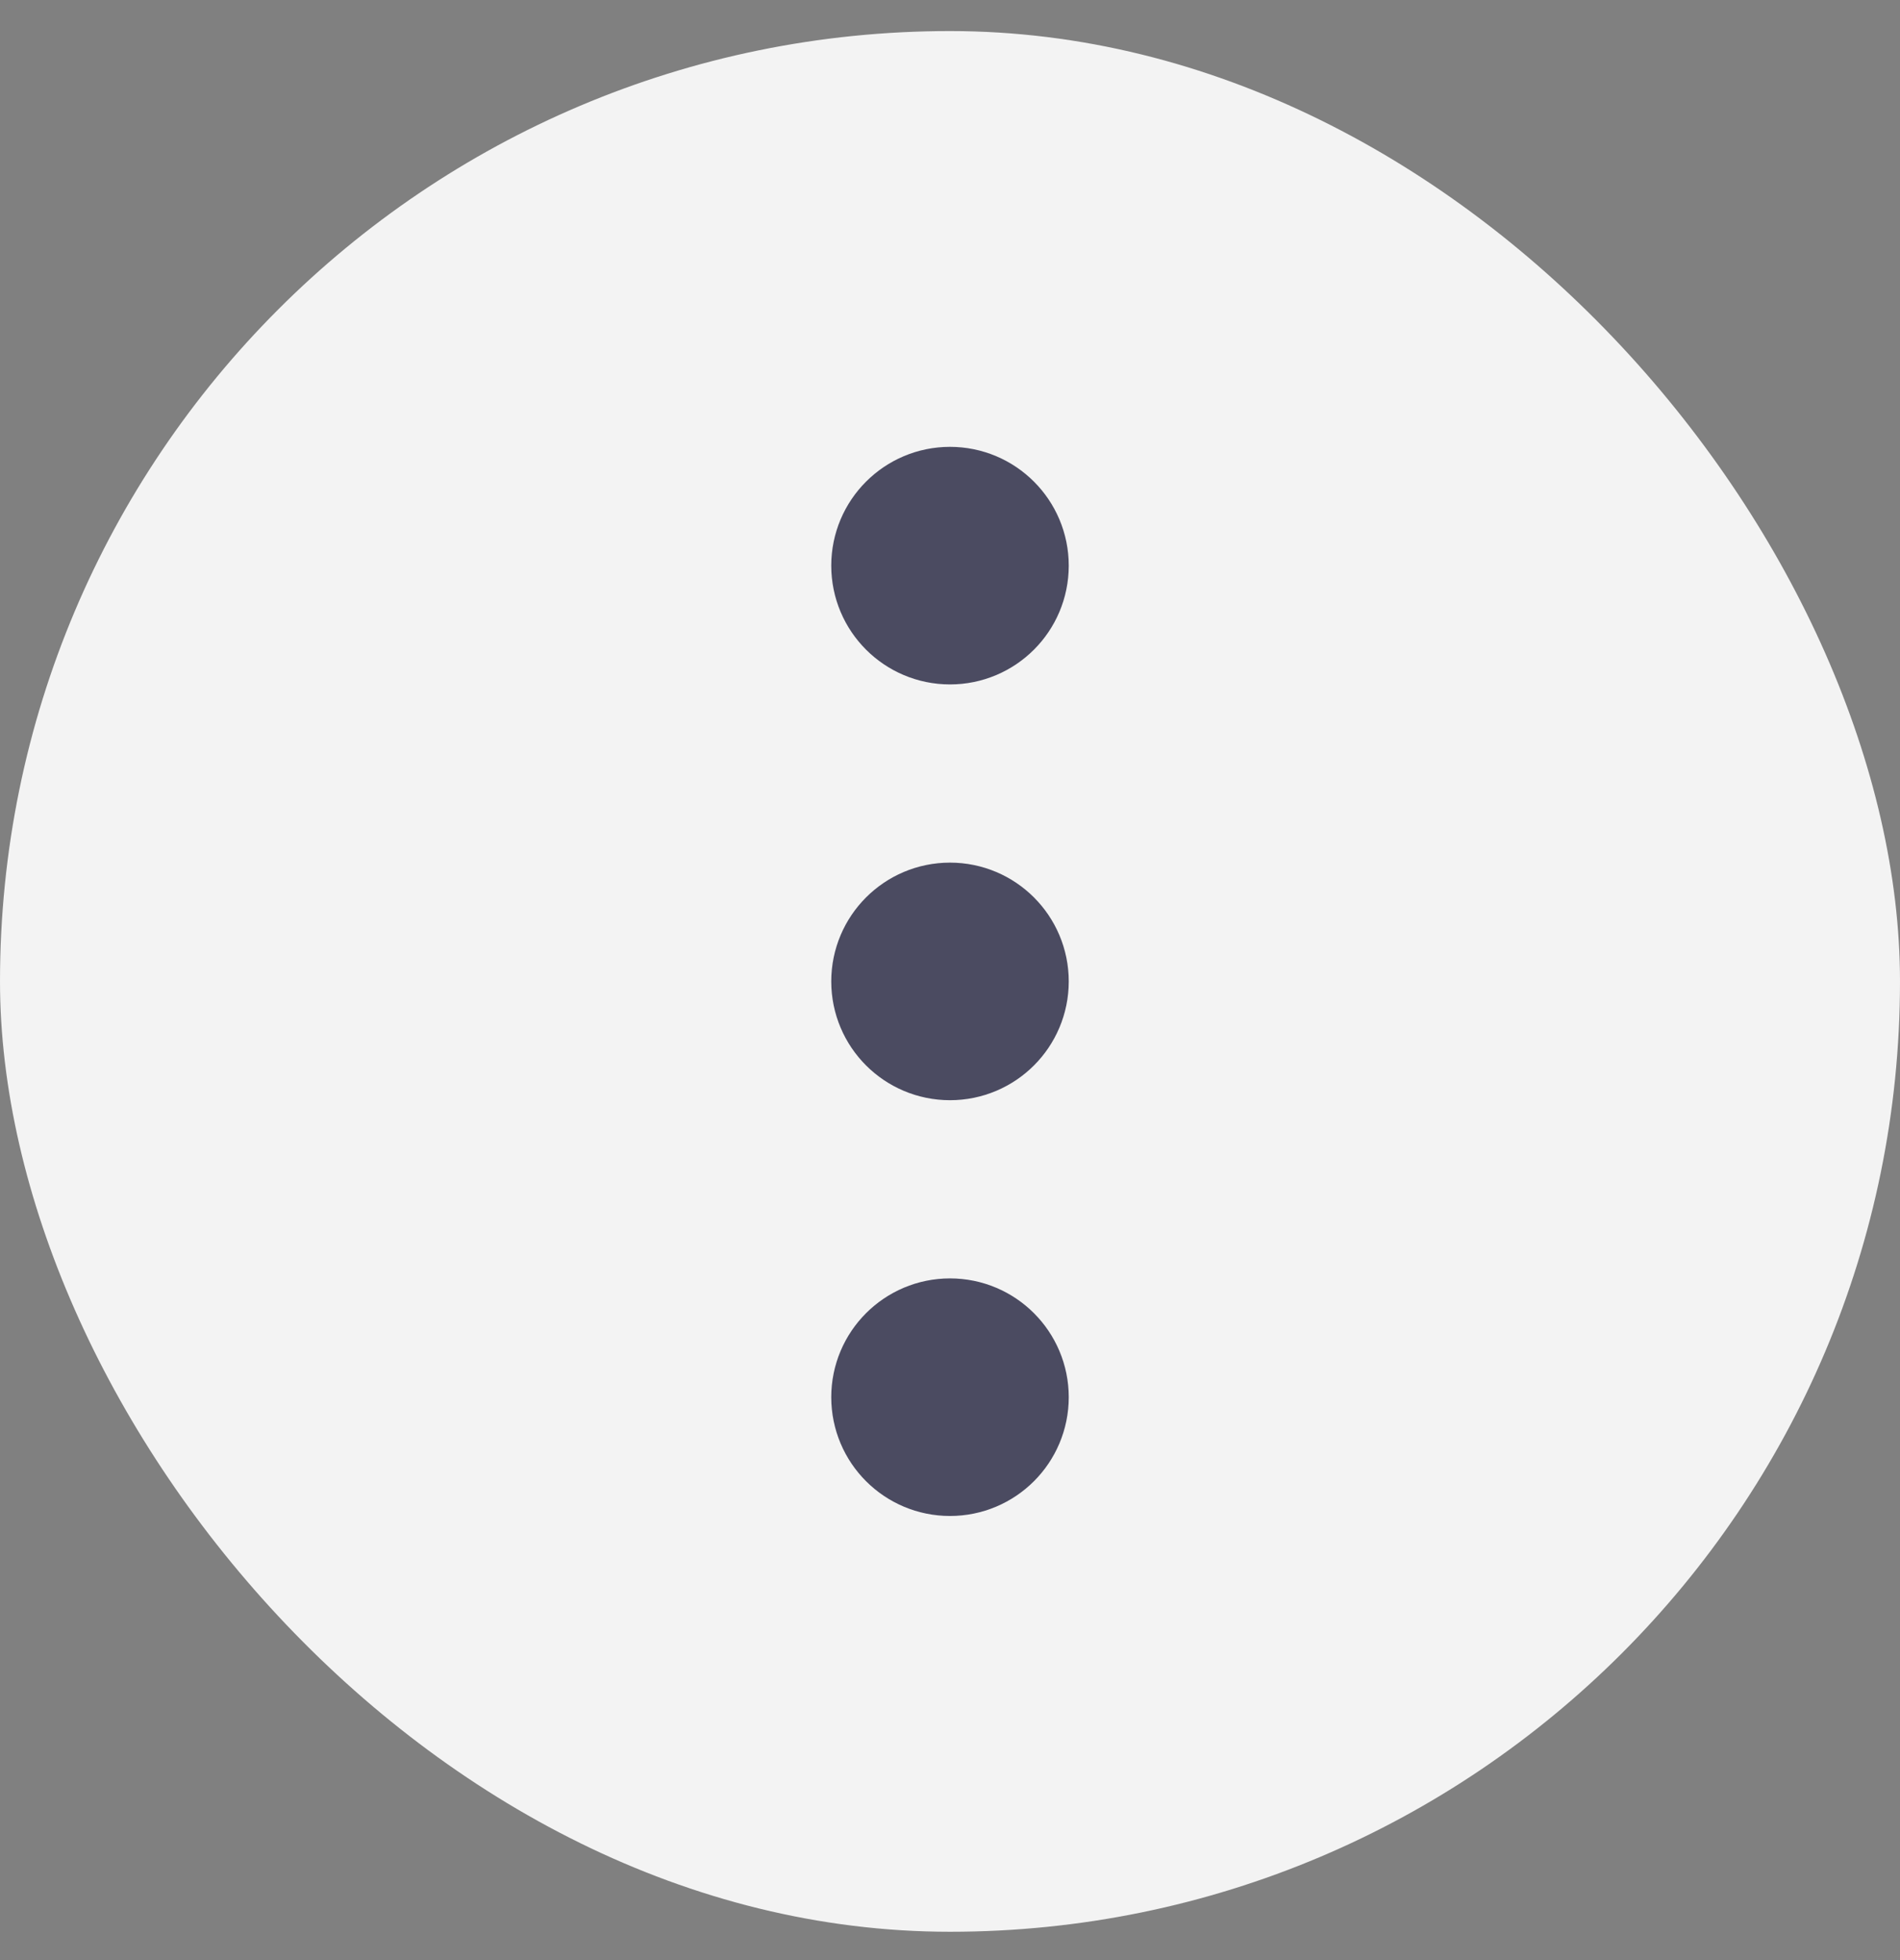 <?xml version="1.0" encoding="UTF-8"?> <svg xmlns="http://www.w3.org/2000/svg" width="32" height="33" viewBox="0 0 32 33" fill="none"><rect x="0" y="0" width="32" height="33" fill="#808080" stroke="none"/><rect y="0.523" width="32" height="32" rx="16" fill="white" fill-opacity="0.9"></rect><path d="M16 24.523C16.552 24.523 17 24.076 17 23.523C17 22.971 16.552 22.523 16 22.523C15.448 22.523 15 22.971 15 23.523C15 24.076 15.448 24.523 16 24.523Z" stroke="#4B4B61" stroke-width="2" stroke-linecap="round" stroke-linejoin="round"></path><path d="M16 17.523C16.552 17.523 17 17.076 17 16.523C17 15.971 16.552 15.523 16 15.523C15.448 15.523 15 15.971 15 16.523C15 17.076 15.448 17.523 16 17.523Z" stroke="#4B4B61" stroke-width="2" stroke-linecap="round" stroke-linejoin="round"></path><path d="M16 10.523C16.552 10.523 17 10.076 17 9.523C17 8.971 16.552 8.523 16 8.523C15.448 8.523 15 8.971 15 9.523C15 10.076 15.448 10.523 16 10.523Z" stroke="#4B4B61" stroke-width="2" stroke-linecap="round" stroke-linejoin="round"></path></svg> 